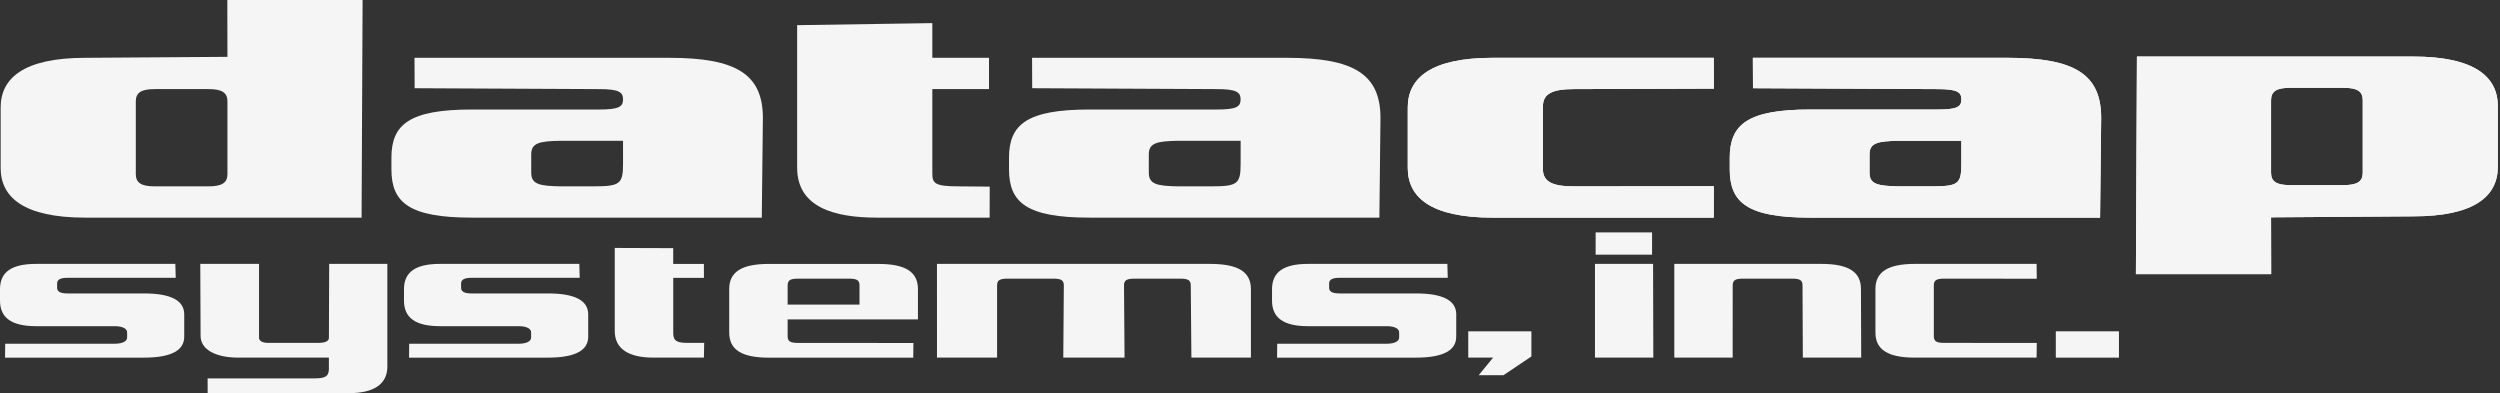 <svg id="Group_3910" data-name="Group 3910" xmlns="http://www.w3.org/2000/svg" xmlns:xlink="http://www.w3.org/1999/xlink" width="277.676" height="43.666" viewBox="0 0 277.676 43.666">
  <rect x="0" y="0" width="277.676" height="43.666" fill="#333333" stroke="none"/>
  <defs>
    <clipPath id="clip-path">
      <rect id="Rectangle_329" data-name="Rectangle 329" width="277.676" height="43.666" fill="#f5f5f5"/>
    </clipPath>
  </defs>
  <g id="Group_3374" data-name="Group 3374" transform="translate(0 0)" clip-path="url(#clip-path)">
    <path id="Path_225" data-name="Path 225" d="M9.566,24.174c-6.87,0-9.414-2.266-9.414-5.515V11.936c0-3.248,2.544-5.515,9.414-5.515l15.775-.108L25.328,0H40.353l-.113,24.174ZM25.342,11.256c0-.982-.636-1.36-2.1-1.36H17.263c-1.463,0-2.1.377-2.1,1.36v8.083c0,.982.636,1.359,2.1,1.359h5.979c1.463,0,2.1-.377,2.1-1.359Z" transform="translate(-0.079 0)" fill="#f5f5f5"/>
    <path id="Path_226" data-name="Path 226" d="M528.051,13.166c6.87,0,9.414,2.267,9.414,5.515V25.4c0,3.248-2.544,5.515-9.414,5.515l-15.774.109.013,6.312H497.264l.113-24.174ZM512.276,26.084c0,.982.635,1.36,2.1,1.36h5.98c1.462,0,2.1-.377,2.1-1.36V18c0-.982-.636-1.36-2.1-1.36h-5.98c-1.464,0-2.1.378-2.1,1.36Z" transform="translate(-260.028 -6.885)" fill="#f5f5f5"/>
    <path id="Path_227" data-name="Path 227" d="M528.051,13.166c6.87,0,9.414,2.267,9.414,5.515V25.4c0,3.248-2.544,5.515-9.414,5.515l-15.774.109.013,6.312H497.264l.113-24.174ZM512.276,26.084c0,.982.635,1.36,2.1,1.36h5.98c1.462,0,2.1-.377,2.1-1.36V18c0-.982-.636-1.36-2.1-1.36h-5.98c-1.464,0-2.1.378-2.1,1.36Z" transform="translate(-260.028 -6.885)" fill="#f5f5f5"/>
    <path id="Path_228" data-name="Path 228" d="M121.985,13.459c7.435,0,10.4,1.813,10.4,6.685l-.123,11.067H100.074c-6.975,0-8.948-1.662-8.948-5.364V24.564c0-3.7,1.973-5.363,8.948-5.363h14.146c2.171,0,2.632-.3,2.632-1.133,0-.793-.46-1.133-2.632-1.133l-20.515-.1-.014-3.378Zm-12.041,9.216c-2.369.038-3.289.227-3.289,1.511v2.039c0,1.285.921,1.473,3.289,1.511h3.619c2.961,0,3.289-.264,3.289-2.53V22.675Z" transform="translate(-47.651 -7.038)" fill="#f5f5f5"/>
    <path id="Path_229" data-name="Path 229" d="M185.586,5.611,200.6,5.384V9.237h6.295v3.475H200.6v9.368c0,1.133.318,1.435,2.989,1.435l3.386.03-.01,3.445H194.491c-4.771,0-8.905-1.133-8.905-5.552Z" transform="translate(-97.046 -2.816)" fill="#f5f5f5"/>
    <path id="Path_230" data-name="Path 230" d="M342.756,25.924c.064,1.284,1.018,1.813,3.435,1.813l15.549-.017-.012,3.492h-24.57c-6.87,0-9.415-2.266-9.415-5.515V18.975c0-3.248,2.546-5.515,9.415-5.515H361.73l.015,3.425-15.553.05c-2.418,0-3.371.529-3.435,1.813Z" transform="translate(-171.383 -7.039)" fill="#f5f5f5"/>
    <path id="Path_231" data-name="Path 231" d="M342.756,25.924c.064,1.284,1.018,1.813,3.435,1.813l15.549-.017-.012,3.492h-24.57c-6.87,0-9.415-2.266-9.415-5.515V18.975c0-3.248,2.546-5.515,9.415-5.515H361.73l.015,3.425-15.553.05c-2.418,0-3.371.529-3.435,1.813Z" transform="translate(-171.383 -7.039)" fill="#f5f5f5"/>
    <path id="Path_232" data-name="Path 232" d="M265.768,13.459c7.435,0,10.4,1.813,10.4,6.685l-.122,11.067H243.858c-6.975,0-8.949-1.662-8.949-5.364V24.564c0-3.7,1.974-5.363,8.949-5.363H258c2.171,0,2.631-.3,2.631-1.133,0-.793-.46-1.133-2.631-1.133l-20.515-.1-.014-3.378Zm-12.041,9.216c-2.369.038-3.29.227-3.29,1.511v2.039c0,1.285.921,1.473,3.29,1.511h3.619c2.961,0,3.289-.264,3.289-2.53V22.675Z" transform="translate(-122.838 -7.038)" fill="#f5f5f5"/>
    <path id="Path_233" data-name="Path 233" d="M433.56,13.459c7.436,0,10.4,1.813,10.4,6.685l-.123,11.067H411.65c-6.974,0-8.948-1.662-8.948-5.364V24.564c0-3.7,1.973-5.363,8.948-5.363H425.8c2.171,0,2.631-.3,2.631-1.133,0-.793-.46-1.133-2.631-1.133l-20.515-.1-.015-3.378Zm-12.04,9.216c-2.37.038-3.291.227-3.291,1.511v2.039c0,1.285.921,1.473,3.291,1.511h3.618c2.961,0,3.289-.264,3.289-2.53V22.675Z" transform="translate(-210.58 -7.038)" fill="#f5f5f5"/>
    <path id="Path_234" data-name="Path 234" d="M433.56,13.459c7.436,0,10.4,1.813,10.4,6.685l-.123,11.067H411.65c-6.974,0-8.948-1.662-8.948-5.364V24.564c0-3.7,1.973-5.363,8.948-5.363H425.8c2.171,0,2.631-.3,2.631-1.133,0-.793-.46-1.133-2.631-1.133l-20.515-.1-.015-3.378Zm-12.04,9.216c-2.37.038-3.291.227-3.291,1.511v2.039c0,1.285.921,1.473,3.291,1.511h3.618c2.961,0,3.289-.264,3.289-2.53V22.675Z" transform="translate(-210.58 -7.038)" fill="#f5f5f5"/>
    <path id="Path_235" data-name="Path 235" d="M20.462,69.525q0,2.326-4.477,2.326H.56l.018-1.545,12.161,0c.858,0,1.381-.266,1.381-.687v-.576c0-.42-.522-.687-1.381-.687H3.992C1.306,68.351,0,67.443,0,65.515V64.252c0-1.927,1.306-2.813,3.992-2.813H19.474l.044,1.545-12.019,0c-.784,0-1.156.2-1.156.621V64.1c0,.421.373.62,1.156.62h8.486q4.477,0,4.477,2.326Z" transform="translate(0 -32.128)" fill="#f5f5f5"/>
    <path id="Path_236" data-name="Path 236" d="M47.453,75.793l-.007-1.634,11.87-.005c1.156,0,1.6-.2,1.6-1.062V71.843l-10.035.006c-2.611,0-4.215-.93-4.215-2.414l-.033-8h6.524v8.219c0,.354.41.554.969.554H59.8c.709,0,1.12-.2,1.12-.554l.03-8.219h6.461V72.847c0,2.038-1.642,2.946-4.253,2.946Z" transform="translate(-24.387 -32.127)" fill="#f5f5f5"/>
    <path id="Path_237" data-name="Path 237" d="M153.032,61.047h-3.409v6.159c0,.864.447,1.064,1.6,1.064l1.836,0-.03,1.634h-5.649c-2.611,0-4.253-.908-4.253-2.946V57.725l6.492.023V59.5h3.409Z" transform="translate(-74.846 -30.186)" fill="#f5f5f5"/>
    <path id="Path_238" data-name="Path 238" d="M176.257,67.6v1.861c0,.554.261.753,1.119.753l12.852.009-.019,1.63H174.168c-2.985,0-4.4-.864-4.4-2.791v-4.83c0-1.927,1.417-2.791,4.4-2.791h12.161c2.985,0,4.4.864,4.4,2.791V67.6Zm7.983-1.639V63.831c0-.554-.261-.753-1.119-.753h-5.745c-.858,0-1.119.2-1.119.753v2.127Z" transform="translate(-88.774 -32.127)" fill="#f5f5f5"/>
    <path id="Path_239" data-name="Path 239" d="M248.467,61.439c3.073,0,4.533.864,4.533,2.791l0,7.62h-6.61l-.07-8.019c0-.554-.269-.753-1.153-.753h-5.11c-.883,0-1.152.2-1.152.753l.06,8.019h-6.805l.061-8.019c0-.554-.269-.753-1.153-.753h-5.109c-.884,0-1.153.2-1.153.753l0,8.019h-6.675V61.439Z" transform="translate(-114.061 -32.128)" fill="#f5f5f5"/>
    <path id="Path_240" data-name="Path 240" d="M342.991,82.006l1.6-1.95h-2.76V77.133h7.013v2.792l-3.1,2.082Z" transform="translate(-178.751 -40.334)" fill="#f5f5f5"/>
    <path id="Path_241" data-name="Path 241" d="M377.78,57.6l.027,10.411h-6.482V57.6Zm-.112-1.02H371.4V54.1h6.268Z" transform="translate(-194.172 -28.291)" fill="#f5f5f5"/>
    <path id="Path_242" data-name="Path 242" d="M406.128,61.439c2.986,0,4.4.864,4.4,2.791l.027,7.62h-6.483l-.035-8.019c0-.554-.262-.753-1.119-.753H397.4c-.858,0-1.118.2-1.118.753l-.005,8.019h-6.482V61.439Z" transform="translate(-203.83 -32.128)" fill="#f5f5f5"/>
    <path id="Path_243" data-name="Path 243" d="M444.222,63.077c-.858,0-1.119.2-1.119.753v5.627c0,.554.261.753,1.119.753l10.315.009-.02,1.63h-13.5c-2.984,0-4.4-.864-4.4-2.791v-4.83c0-1.927,1.417-2.791,4.4-2.791h13.5l.02,1.648Z" transform="translate(-228.312 -32.127)" fill="#f5f5f5"/>
    <path id="Path_244" data-name="Path 244" d="M114.514,69.525q0,2.326-4.476,2.326H94.612l.018-1.545,12.162,0c.858,0,1.38-.266,1.38-.687v-.576c0-.42-.522-.687-1.38-.687H98.044c-2.686,0-3.992-.908-3.992-2.835V64.252c0-1.927,1.306-2.813,3.992-2.813h15.482l.044,1.545-12.019,0c-.783,0-1.156.2-1.156.621V64.1c0,.421.373.62,1.156.62h8.487q4.476,0,4.476,2.326Z" transform="translate(-49.181 -32.128)" fill="#f5f5f5"/>
    <path id="Path_245" data-name="Path 245" d="M316.6,69.525q0,2.326-4.477,2.326H296.7l.019-1.545,12.162,0c.857,0,1.38-.266,1.38-.687v-.576c0-.42-.523-.687-1.38-.687h-8.748c-2.686,0-3.992-.908-3.992-2.835V64.252c0-1.927,1.307-2.813,3.992-2.813h15.482l.044,1.545-12.02,0c-.783,0-1.156.2-1.156.621V64.1c0,.421.373.62,1.156.62h8.487q4.477,0,4.477,2.326Z" transform="translate(-154.857 -32.128)" fill="#f5f5f5"/>
    <rect id="Rectangle_328" data-name="Rectangle 328" width="7.014" height="2.924" transform="translate(228.339 36.799)" fill="#f5f5f5"/>
  </g>
</svg>
